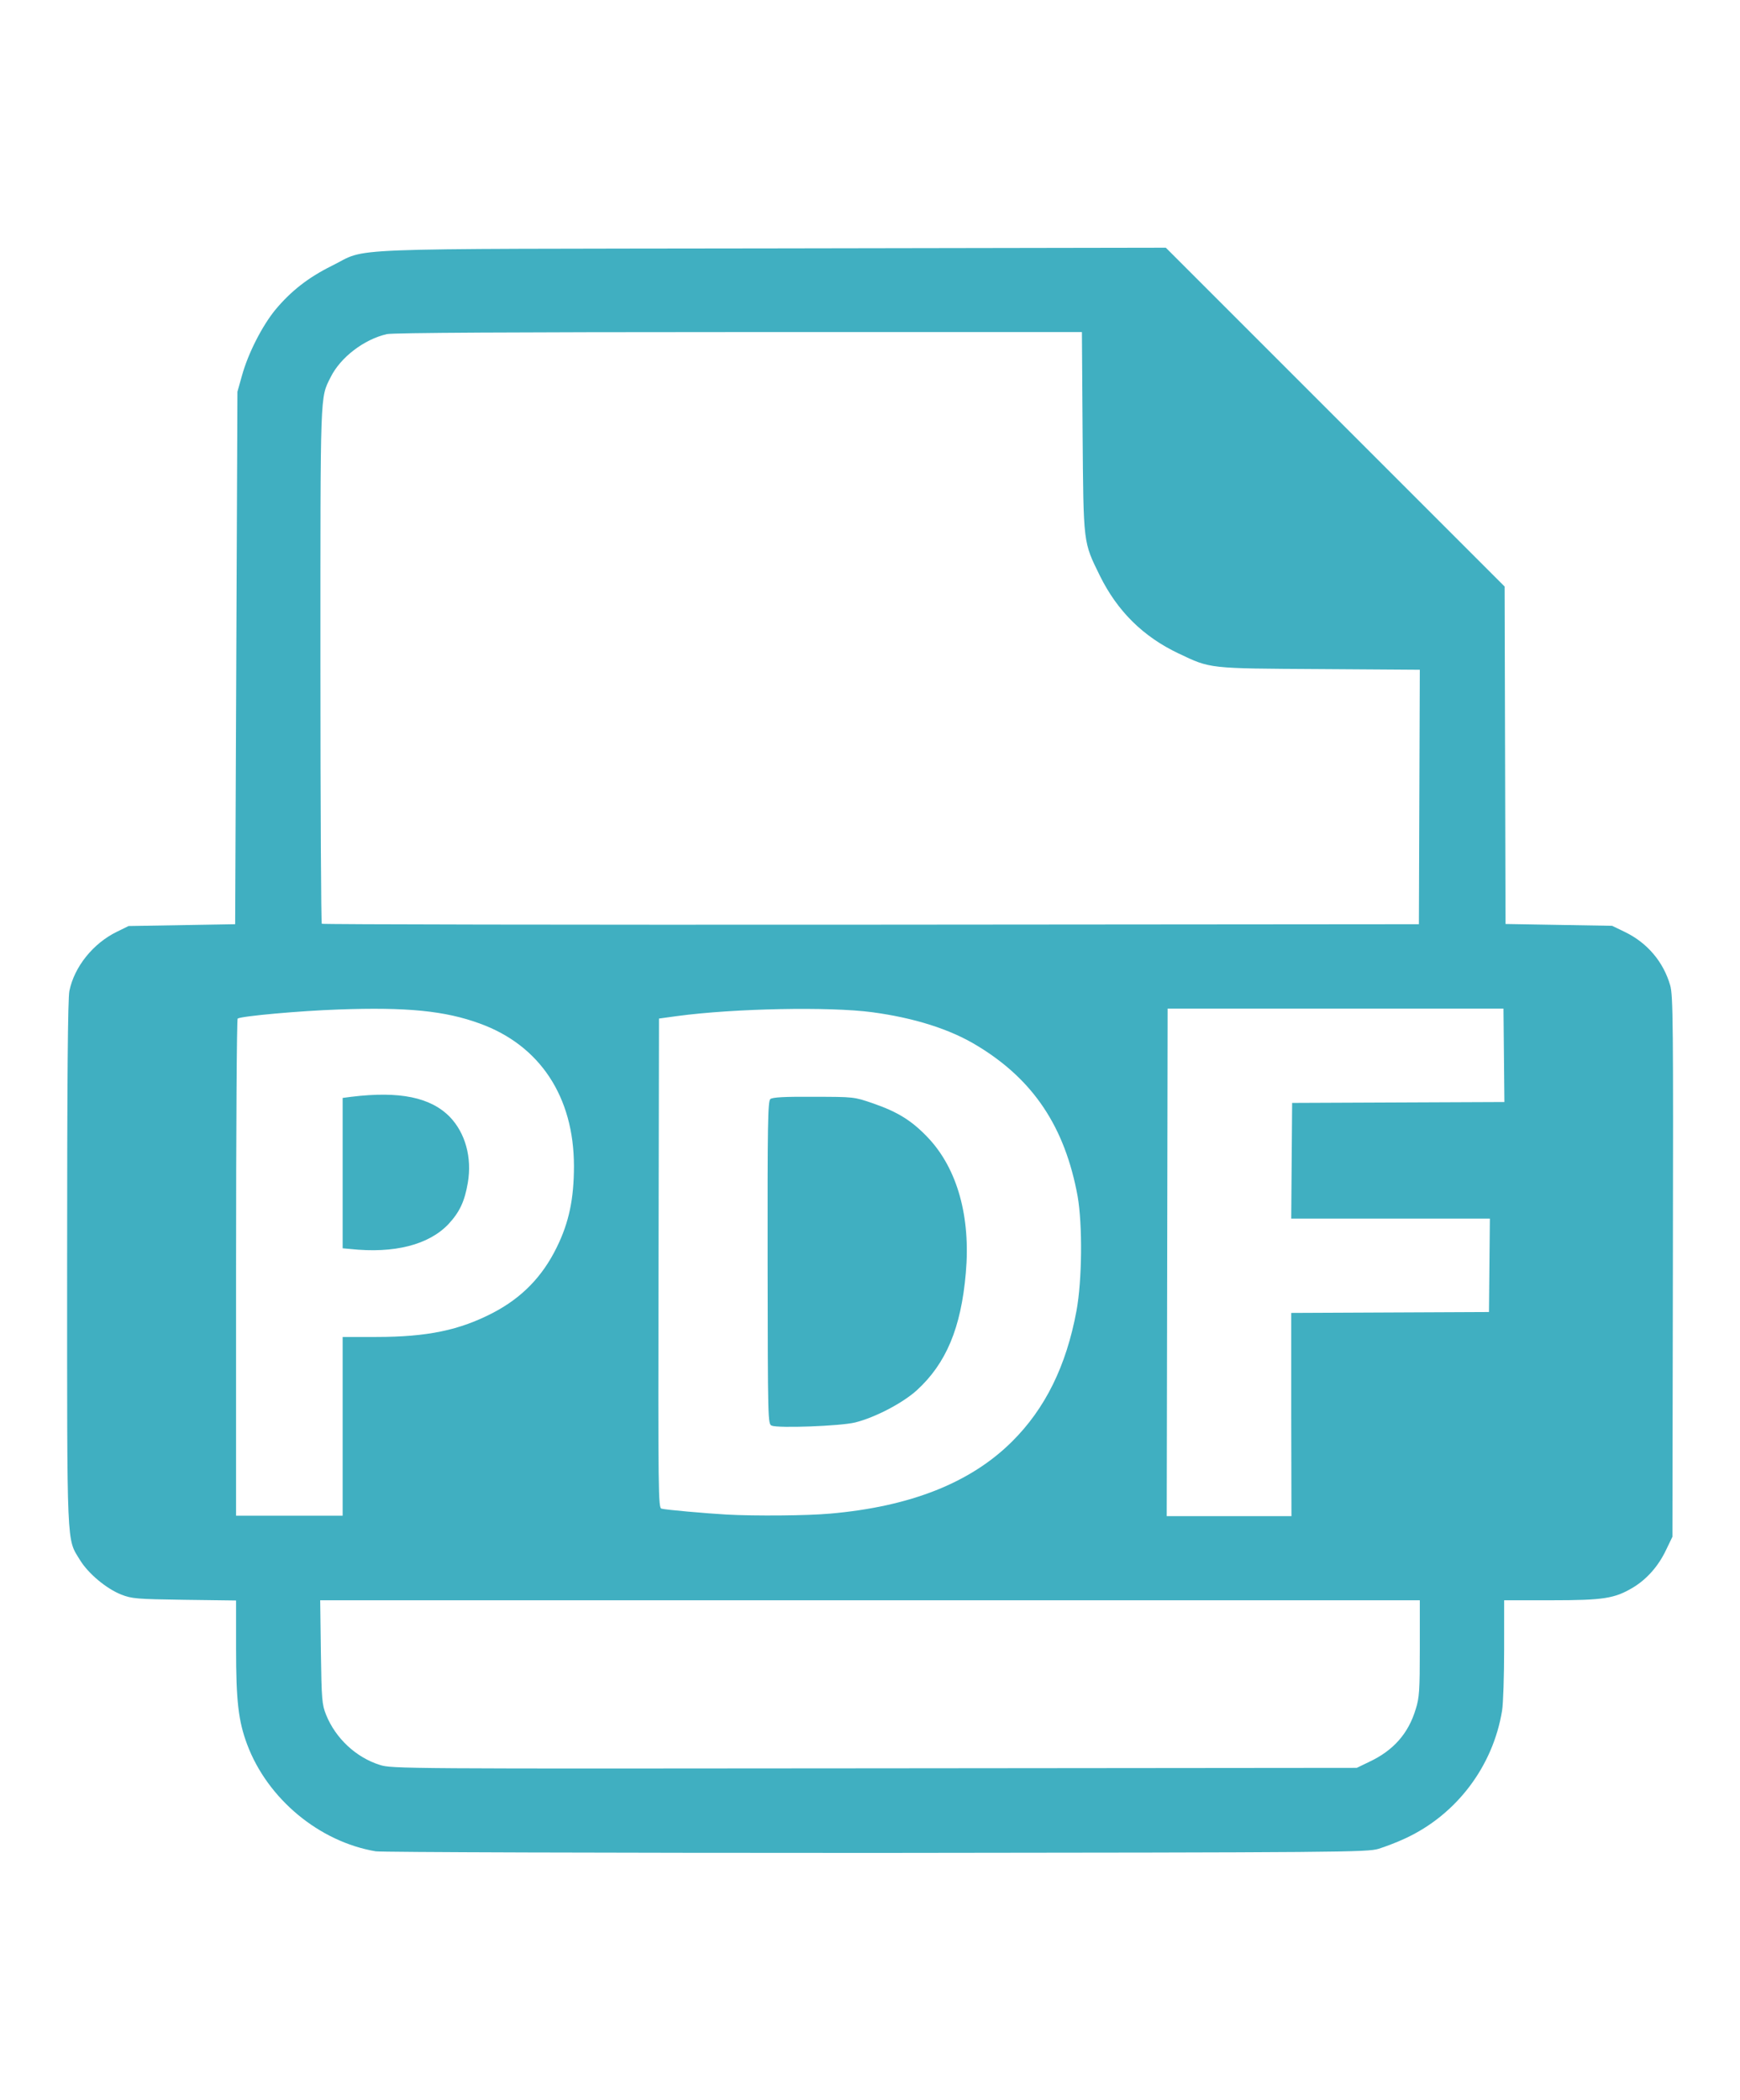 <?xml version="1.0" encoding="UTF-8" standalone="no"?>
<!-- Created with Inkscape (http://www.inkscape.org/) -->

<svg
   width="29"
   height="35"
   viewBox="0 0 7.673 9.26"
   version="1.1"
   id="svg1010"
   inkscape:version="1.1.1 (3bf5ae0d25, 2021-09-20)"
   sodipodi:docname="icon-2.svg"
   xmlns:inkscape="http://www.inkscape.org/namespaces/inkscape"
   xmlns:sodipodi="http://sodipodi.sourceforge.net/DTD/sodipodi-0.dtd"
   xmlns="http://www.w3.org/2000/svg"
   xmlns:svg="http://www.w3.org/2000/svg">
  <sodipodi:namedview
     id="namedview1012"
     pagecolor="#505050"
     bordercolor="#eeeeee"
     borderopacity="1"
     inkscape:pageshadow="0"
     inkscape:pageopacity="0"
     inkscape:pagecheckerboard="0"
     inkscape:document-units="mm"
     showgrid="false"
     units="px"
     inkscape:zoom="16.771208"
     inkscape:cx="8.9737126"
     inkscape:cy="9.6892245"
     inkscape:window-width="1920"
     inkscape:window-height="1009"
     inkscape:window-x="0"
     inkscape:window-y="0"
     inkscape:window-maximized="1"
     inkscape:current-layer="layer1" />
  <defs
     id="defs1007" />
  <g
     inkscape:label="Layer 1"
     inkscape:groupmode="layer"
     id="layer1">
    <path
       style="fill:#31a9bd;stroke-width:0.009;fill-opacity:0.922"
       d="M 1.657,8.163 C 1.408,8.121 1.18,7.932 1.09,7.692 1.051,7.588 1.041,7.499 1.041,7.268 V 7.057 L 0.813,7.054 C 0.602,7.051 0.581,7.049 0.535,7.031 0.469,7.005 0.389,6.938 0.353,6.879 c -0.06,-0.098 -0.057,-0.033 -0.057,-1.309 0,-0.811 0.003,-1.168 0.01,-1.201 0.022,-0.107 0.105,-0.21 0.21,-0.261 l 0.051,-0.025 0.235,-0.004 0.235,-0.004 0.005,-1.174 0.005,-1.174 0.02,-0.071 c 0.027,-0.098 0.089,-0.219 0.147,-0.29 0.069,-0.083 0.146,-0.143 0.249,-0.194 0.167,-0.082 -0.023,-0.074 1.941,-0.077 l 1.737,-0.003 0.747,0.747 0.747,0.747 0.002,0.744 0.002,0.744 0.235,0.004 0.235,0.004 0.058,0.028 c 0.098,0.048 0.168,0.131 0.198,0.234 0.013,0.044 0.014,0.166 0.012,1.241 l -0.002,1.191 -0.028,0.058 c -0.034,0.072 -0.085,0.129 -0.146,0.166 -0.081,0.048 -0.128,0.056 -0.36,0.056 H 6.633 l -8.73e-5,0.215 c 0,0.118 -0.004,0.24 -0.009,0.271 -0.04,0.247 -0.202,0.46 -0.427,0.564 -0.036,0.017 -0.089,0.037 -0.118,0.046 -0.051,0.015 -0.152,0.016 -2.216,0.018 C 2.674,8.17 1.681,8.167 1.657,8.163 Z M 6.039,7.768 C 6.145,7.718 6.211,7.643 6.243,7.536 6.259,7.486 6.261,7.454 6.261,7.268 V 7.056 H 3.836 1.412 l 0.003,0.228 c 0.003,0.211 0.005,0.232 0.023,0.277 0.042,0.104 0.132,0.188 0.237,0.221 0.052,0.017 0.105,0.017 2.181,0.015 l 2.127,-0.002 z M 1.511,6.289 V 5.895 l 0.148,-3.7e-5 C 1.885,5.895 2.027,5.865 2.175,5.788 2.301,5.722 2.392,5.629 2.455,5.5 2.509,5.391 2.531,5.285 2.531,5.142 2.531,4.836 2.381,4.609 2.116,4.513 1.963,4.457 1.795,4.44 1.493,4.451 c -0.172,0.006 -0.427,0.029 -0.445,0.04 -0.004,0.002 -0.007,0.497 -0.007,1.098 v 1.094 h 0.235 0.235 z m 0.033,-0.782 -0.033,-0.003 V 5.173 4.841 l 0.038,-0.005 c 0.213,-0.026 0.35,0.002 0.435,0.089 0.068,0.071 0.098,0.179 0.079,0.29 -0.014,0.082 -0.036,0.129 -0.085,0.182 C 1.891,5.489 1.738,5.528 1.544,5.507 Z M 3.66,6.674 C 4.015,6.643 4.28,6.538 4.463,6.356 4.609,6.211 4.702,6.023 4.747,5.78 4.772,5.645 4.774,5.4 4.752,5.274 4.696,4.969 4.557,4.76 4.308,4.61 4.19,4.538 4.032,4.488 3.846,4.463 3.658,4.438 3.239,4.446 2.986,4.48 l -0.08,0.011 -0.002,1.078 c -0.002,1.021 -0.001,1.079 0.013,1.083 0.016,0.005 0.198,0.021 0.286,0.026 0.125,0.007 0.36,0.005 0.456,-0.004 z M 3.403,6.286 c -0.017,-0.007 -0.017,-0.022 -0.018,-0.718 -7.247e-4,-0.611 9.609e-4,-0.712 0.012,-0.722 0.009,-0.008 0.065,-0.011 0.191,-0.01 0.178,1.784e-4 0.178,1.85e-4 0.262,0.029 0.11,0.038 0.172,0.077 0.243,0.152 0.129,0.137 0.188,0.349 0.166,0.596 -0.021,0.243 -0.087,0.399 -0.216,0.517 C 3.98,6.187 3.859,6.25 3.771,6.272 3.706,6.288 3.432,6.298 3.403,6.286 Z M 5.694,6.236 V 5.789 l 0.436,-0.002 0.436,-0.002 0.002,-0.206 0.002,-0.206 H 6.133 5.694 l 0.002,-0.255 0.002,-0.255 0.468,-0.002 0.468,-0.002 -0.002,-0.206 -0.002,-0.206 H 5.889 5.149 l -0.002,1.119 -0.002,1.119 h 0.275 0.275 z m 0.565,-2.723 0.002,-0.56 -0.441,-0.003 C 5.327,2.947 5.34,2.949 5.197,2.881 5.041,2.807 4.928,2.695 4.851,2.54 4.776,2.387 4.778,2.404 4.774,1.904 L 4.771,1.464 3.258,1.464 c -0.988,1.408e-4 -1.526,0.003 -1.552,0.009 -0.101,0.023 -0.205,0.103 -0.248,0.19 -0.047,0.094 -0.045,0.049 -0.045,1.269 -6.37e-5,0.624 0.003,1.138 0.006,1.141 0.003,0.003 1.093,0.005 2.422,0.004 l 2.416,-0.002 z"
       id="path907" />
  </g>
</svg>
